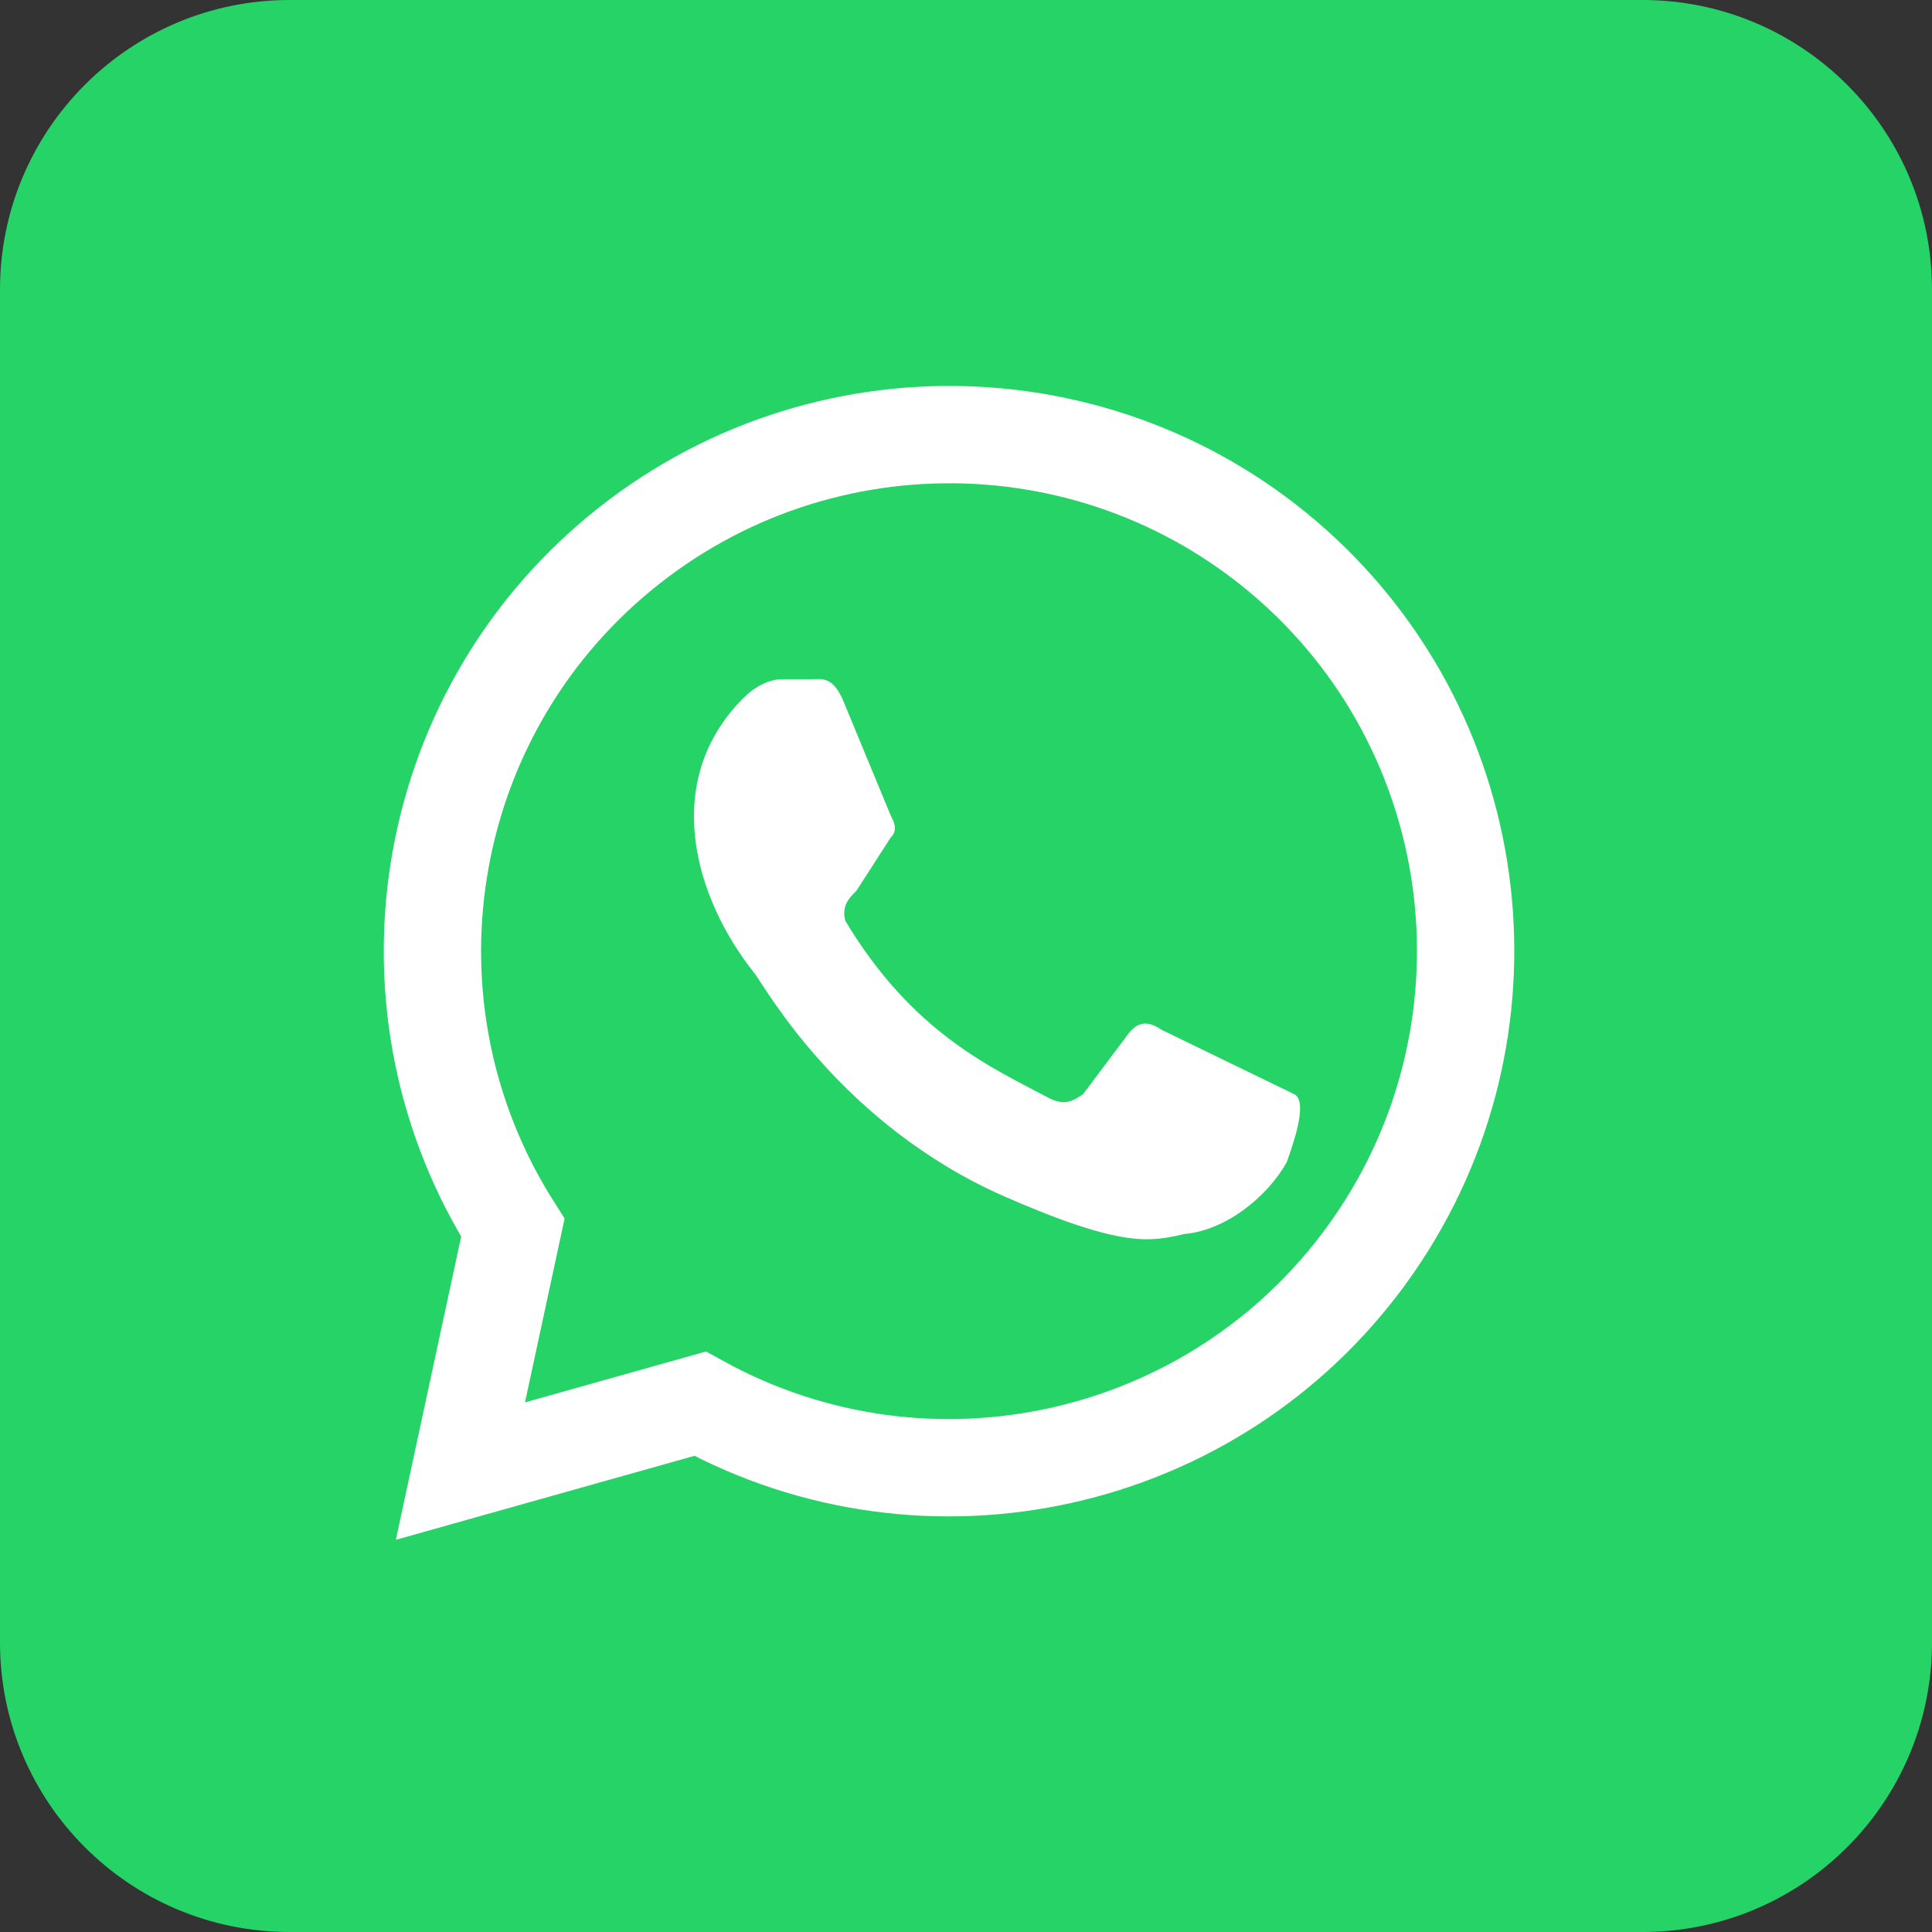 <?xml version="1.0" encoding="UTF-8"?>
<svg xmlns="http://www.w3.org/2000/svg" xmlns:xlink="http://www.w3.org/1999/xlink" width="16px" height="16px" viewBox="0 0 16 16" version="1.1">
<rect x="0" y="0" width="16" height="16" fill="#333333" stroke="none"/>
<g id="surface1">
<path style=" stroke:none;fill-rule:nonzero;fill:rgb(14.51%,82.745%,40%);fill-opacity:1;" d="M 2.398 0 L 13.602 0 C 14.926 0 16 1.074 16 2.398 L 16 13.602 C 16 14.926 14.926 16 13.602 16 L 2.398 16 C 1.074 16 0 14.926 0 13.602 L 0 2.398 C 0 1.074 1.074 0 2.398 0 Z M 2.398 0 "/>
<path style="fill-rule:nonzero;fill:rgb(14.51%,82.745%,40%);fill-opacity:1;stroke-width:26;stroke-linecap:butt;stroke-linejoin:miter;stroke:rgb(100%,100%,100%);stroke-opacity:1;stroke-miterlimit:4;" d="M 123 393 L 137 328 C 99.75 269.25 112 192 165.625 147.75 C 219.25 103.5 297.375 105.875 348.125 153.5 C 398.75 201.125 406 279 365.125 335.25 C 324.25 391.5 247.875 408.5 187 375 Z M 123 393 " transform="matrix(0.031,0,0,0.031,0,0)"/>
<path style=" stroke:none;fill-rule:nonzero;fill:rgb(100%,100%,100%);fill-opacity:1;" d="M 9.625 8.531 C 9.531 8.469 9.438 8.438 9.344 8.562 L 8.969 9.062 C 8.875 9.125 8.812 9.156 8.688 9.094 C 8.219 8.844 7.562 8.562 7 7.625 C 6.969 7.5 7.031 7.438 7.094 7.375 L 7.375 6.938 C 7.438 6.875 7.406 6.812 7.375 6.75 L 7 5.844 C 6.906 5.594 6.812 5.625 6.719 5.625 L 6.469 5.625 C 6.406 5.625 6.281 5.656 6.156 5.781 C 5.469 6.469 5.75 7.438 6.25 8.062 C 6.344 8.188 6.969 9.312 8.312 9.906 C 9.312 10.344 9.531 10.281 9.812 10.219 C 10.156 10.188 10.5 9.906 10.656 9.625 C 10.688 9.531 10.844 9.125 10.719 9.062 "/>
</g>
</svg>

